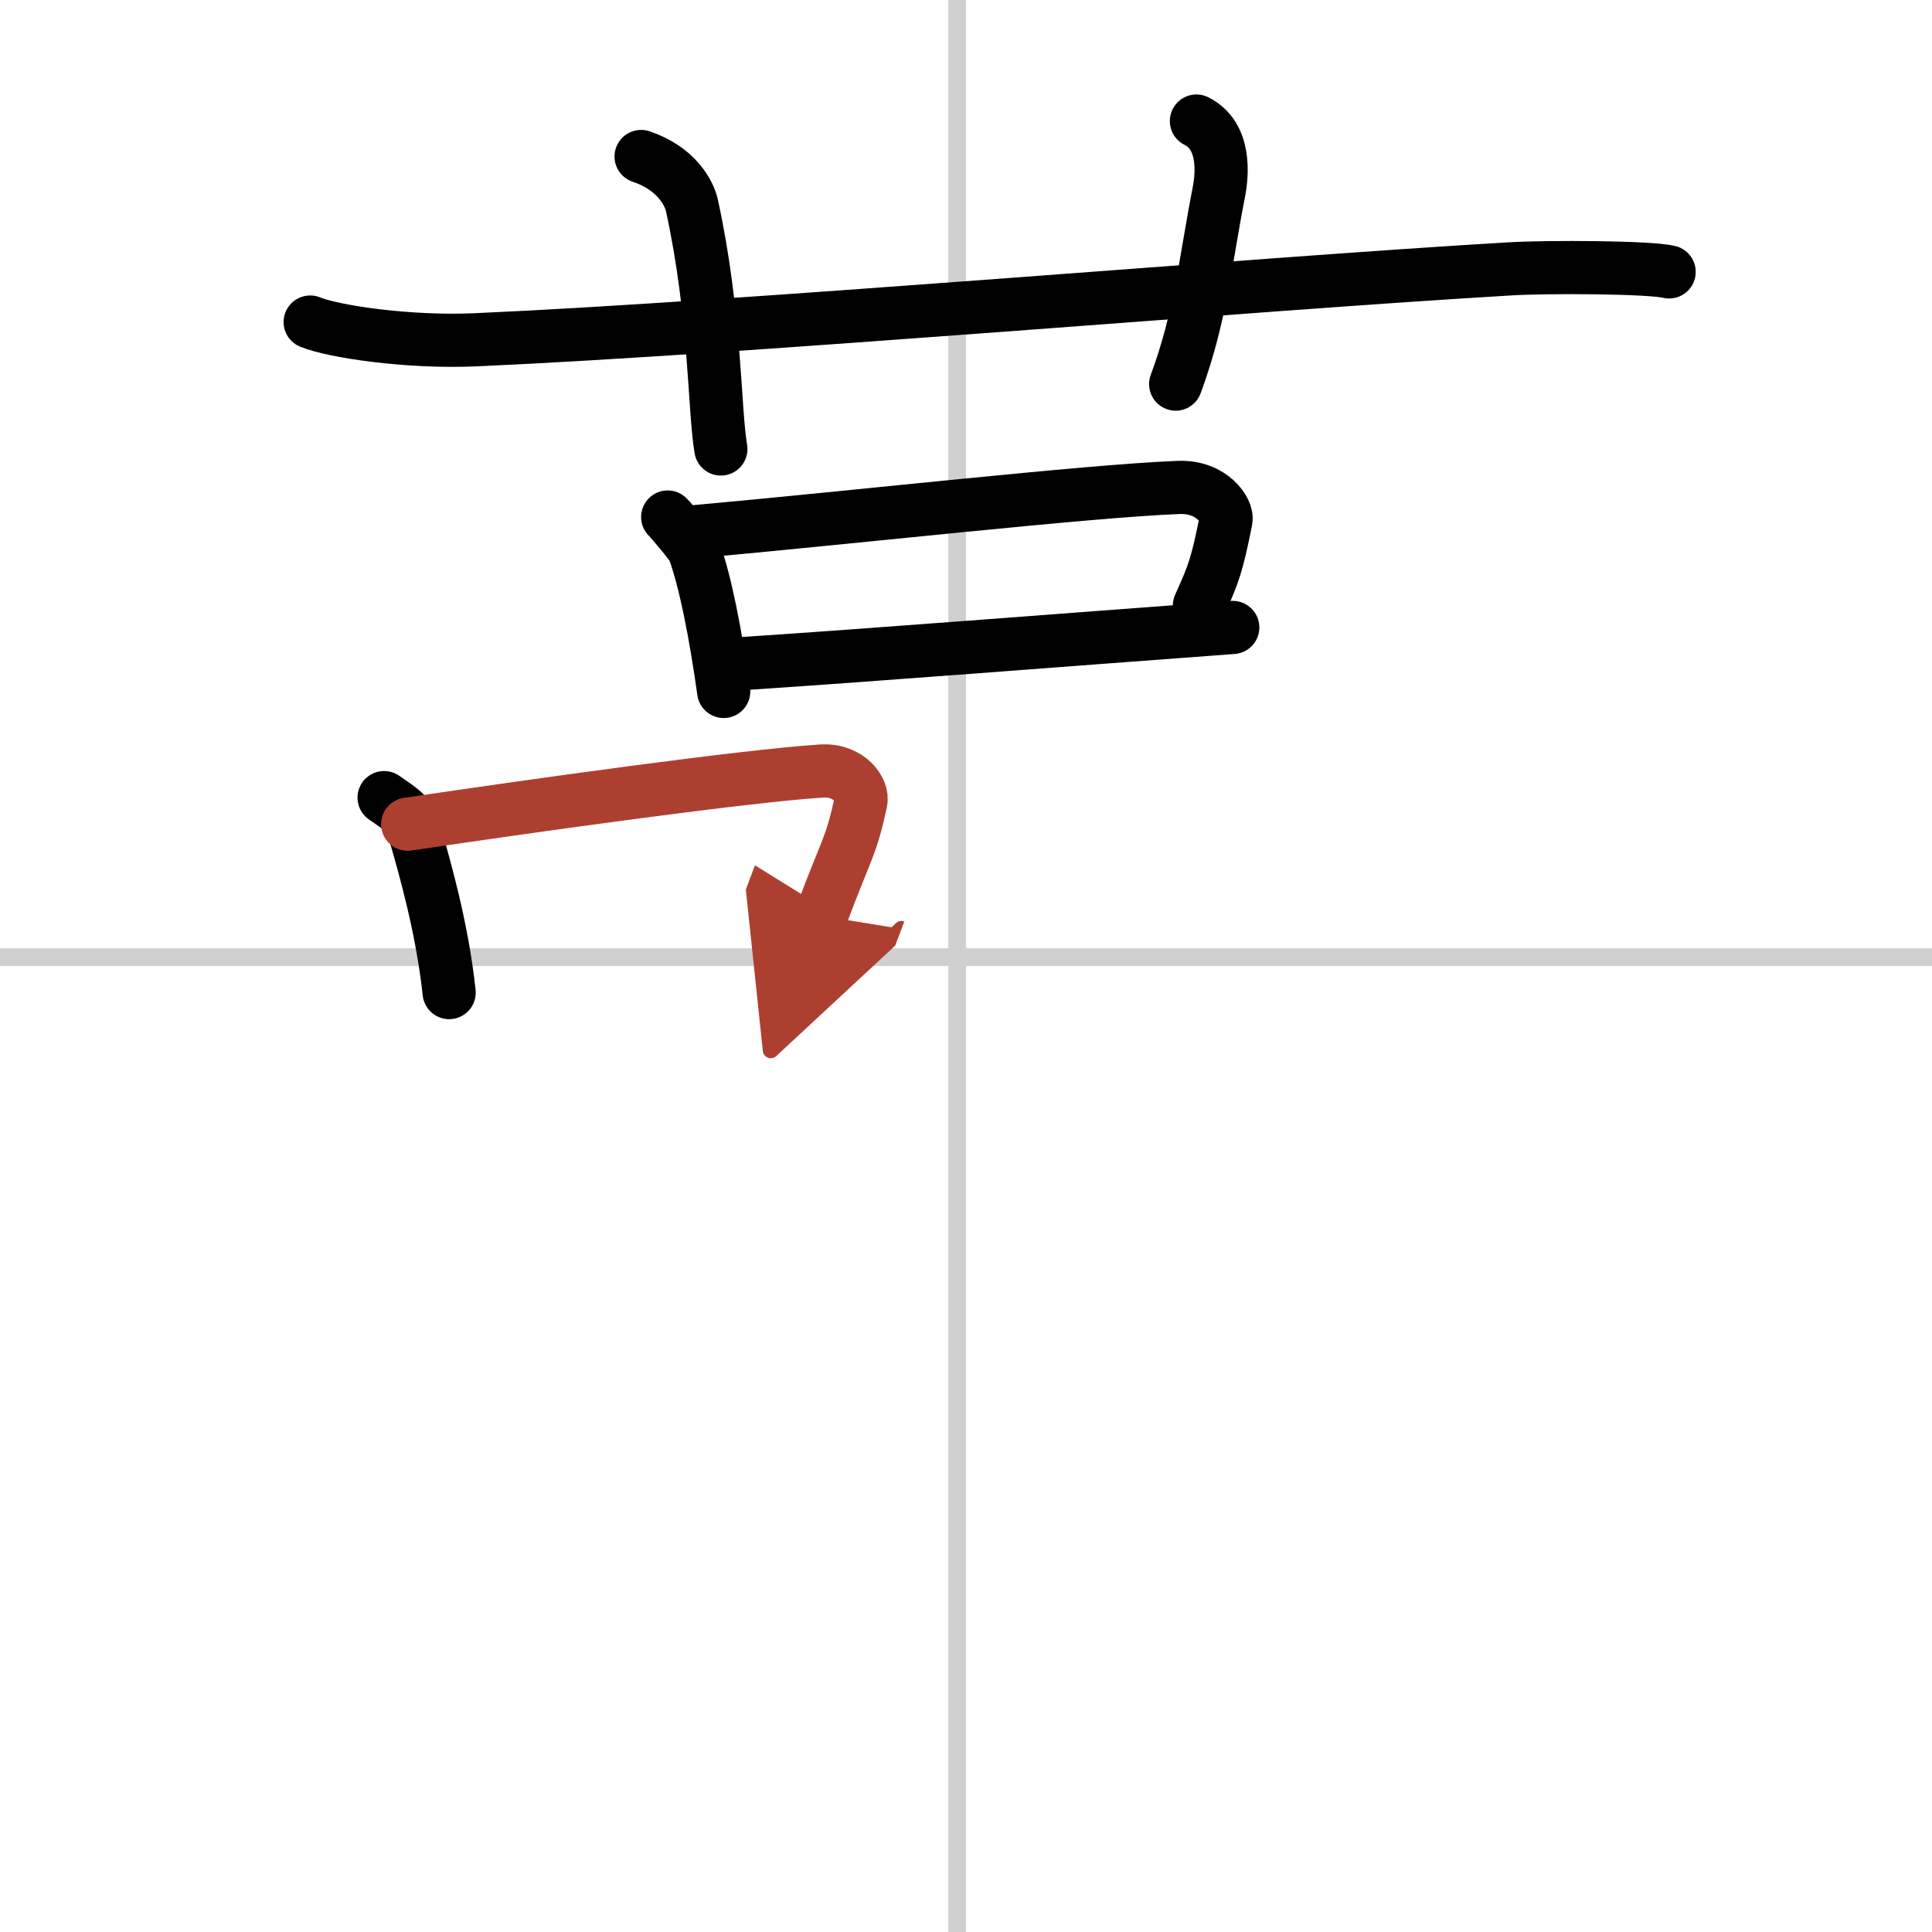 <svg width="400" height="400" viewBox="0 0 109 109" xmlns="http://www.w3.org/2000/svg"><defs><marker id="a" markerWidth="4" orient="auto" refX="1" refY="5" viewBox="0 0 10 10"><polyline points="0 0 10 5 0 10 1 5" fill="#ad3f31" stroke="#ad3f31"/></marker></defs><g fill="none" stroke="#000" stroke-linecap="round" stroke-linejoin="round" stroke-width="3"><rect width="100%" height="100%" fill="#fff" stroke="#fff"/><line x1="54" x2="54" y2="109" stroke="#d0d0d0" stroke-width="1"/><line x2="109" y1="54" y2="54" stroke="#d0d0d0" stroke-width="1"/><path d="M17.5,18.17c1.29,0.53,5.5,1.17,9.33,1C42,18.5,71,16,85.17,15.17c2.15-0.13,7.92-0.1,9,0.17"/><path d="m36.17 8.83c2 0.67 2.71 2.07 2.86 2.73 1.36 6.2 1.25 11.51 1.64 13.77"/><path d="m67.5 6.83c1.67 0.83 1.46 3.04 1.26 4.04-0.76 3.88-1.03 7.03-2.43 10.8"/><path d="m37.67 29.17c0.19 0.18 1.39 1.6 1.47 1.83 0.66 1.78 1.24 4.82 1.69 8.01"/><path d="m39.17 30c9.02-0.81 22.17-2.3 27.33-2.5 1.89-0.07 2.77 1.33 2.67 1.83-0.5 2.5-0.67 3-1.5 4.83"/><path d="m41.88 37.44c7.3-0.48 17.65-1.3 27.67-2.04"/><path d="m21.67 45c1.08 0.75 1.43 0.92 1.72 1.94 0.58 2.03 1.56 5.42 1.95 9.06"/><path d="m23 46.5c7.6-1.13 18.98-2.71 23.33-3 1.59-0.1 2.38 1.09 2.24 1.73-0.57 2.61-0.74 2.44-2.24 6.44" marker-end="url(#a)" stroke="#ad3f31"/></g></svg>
